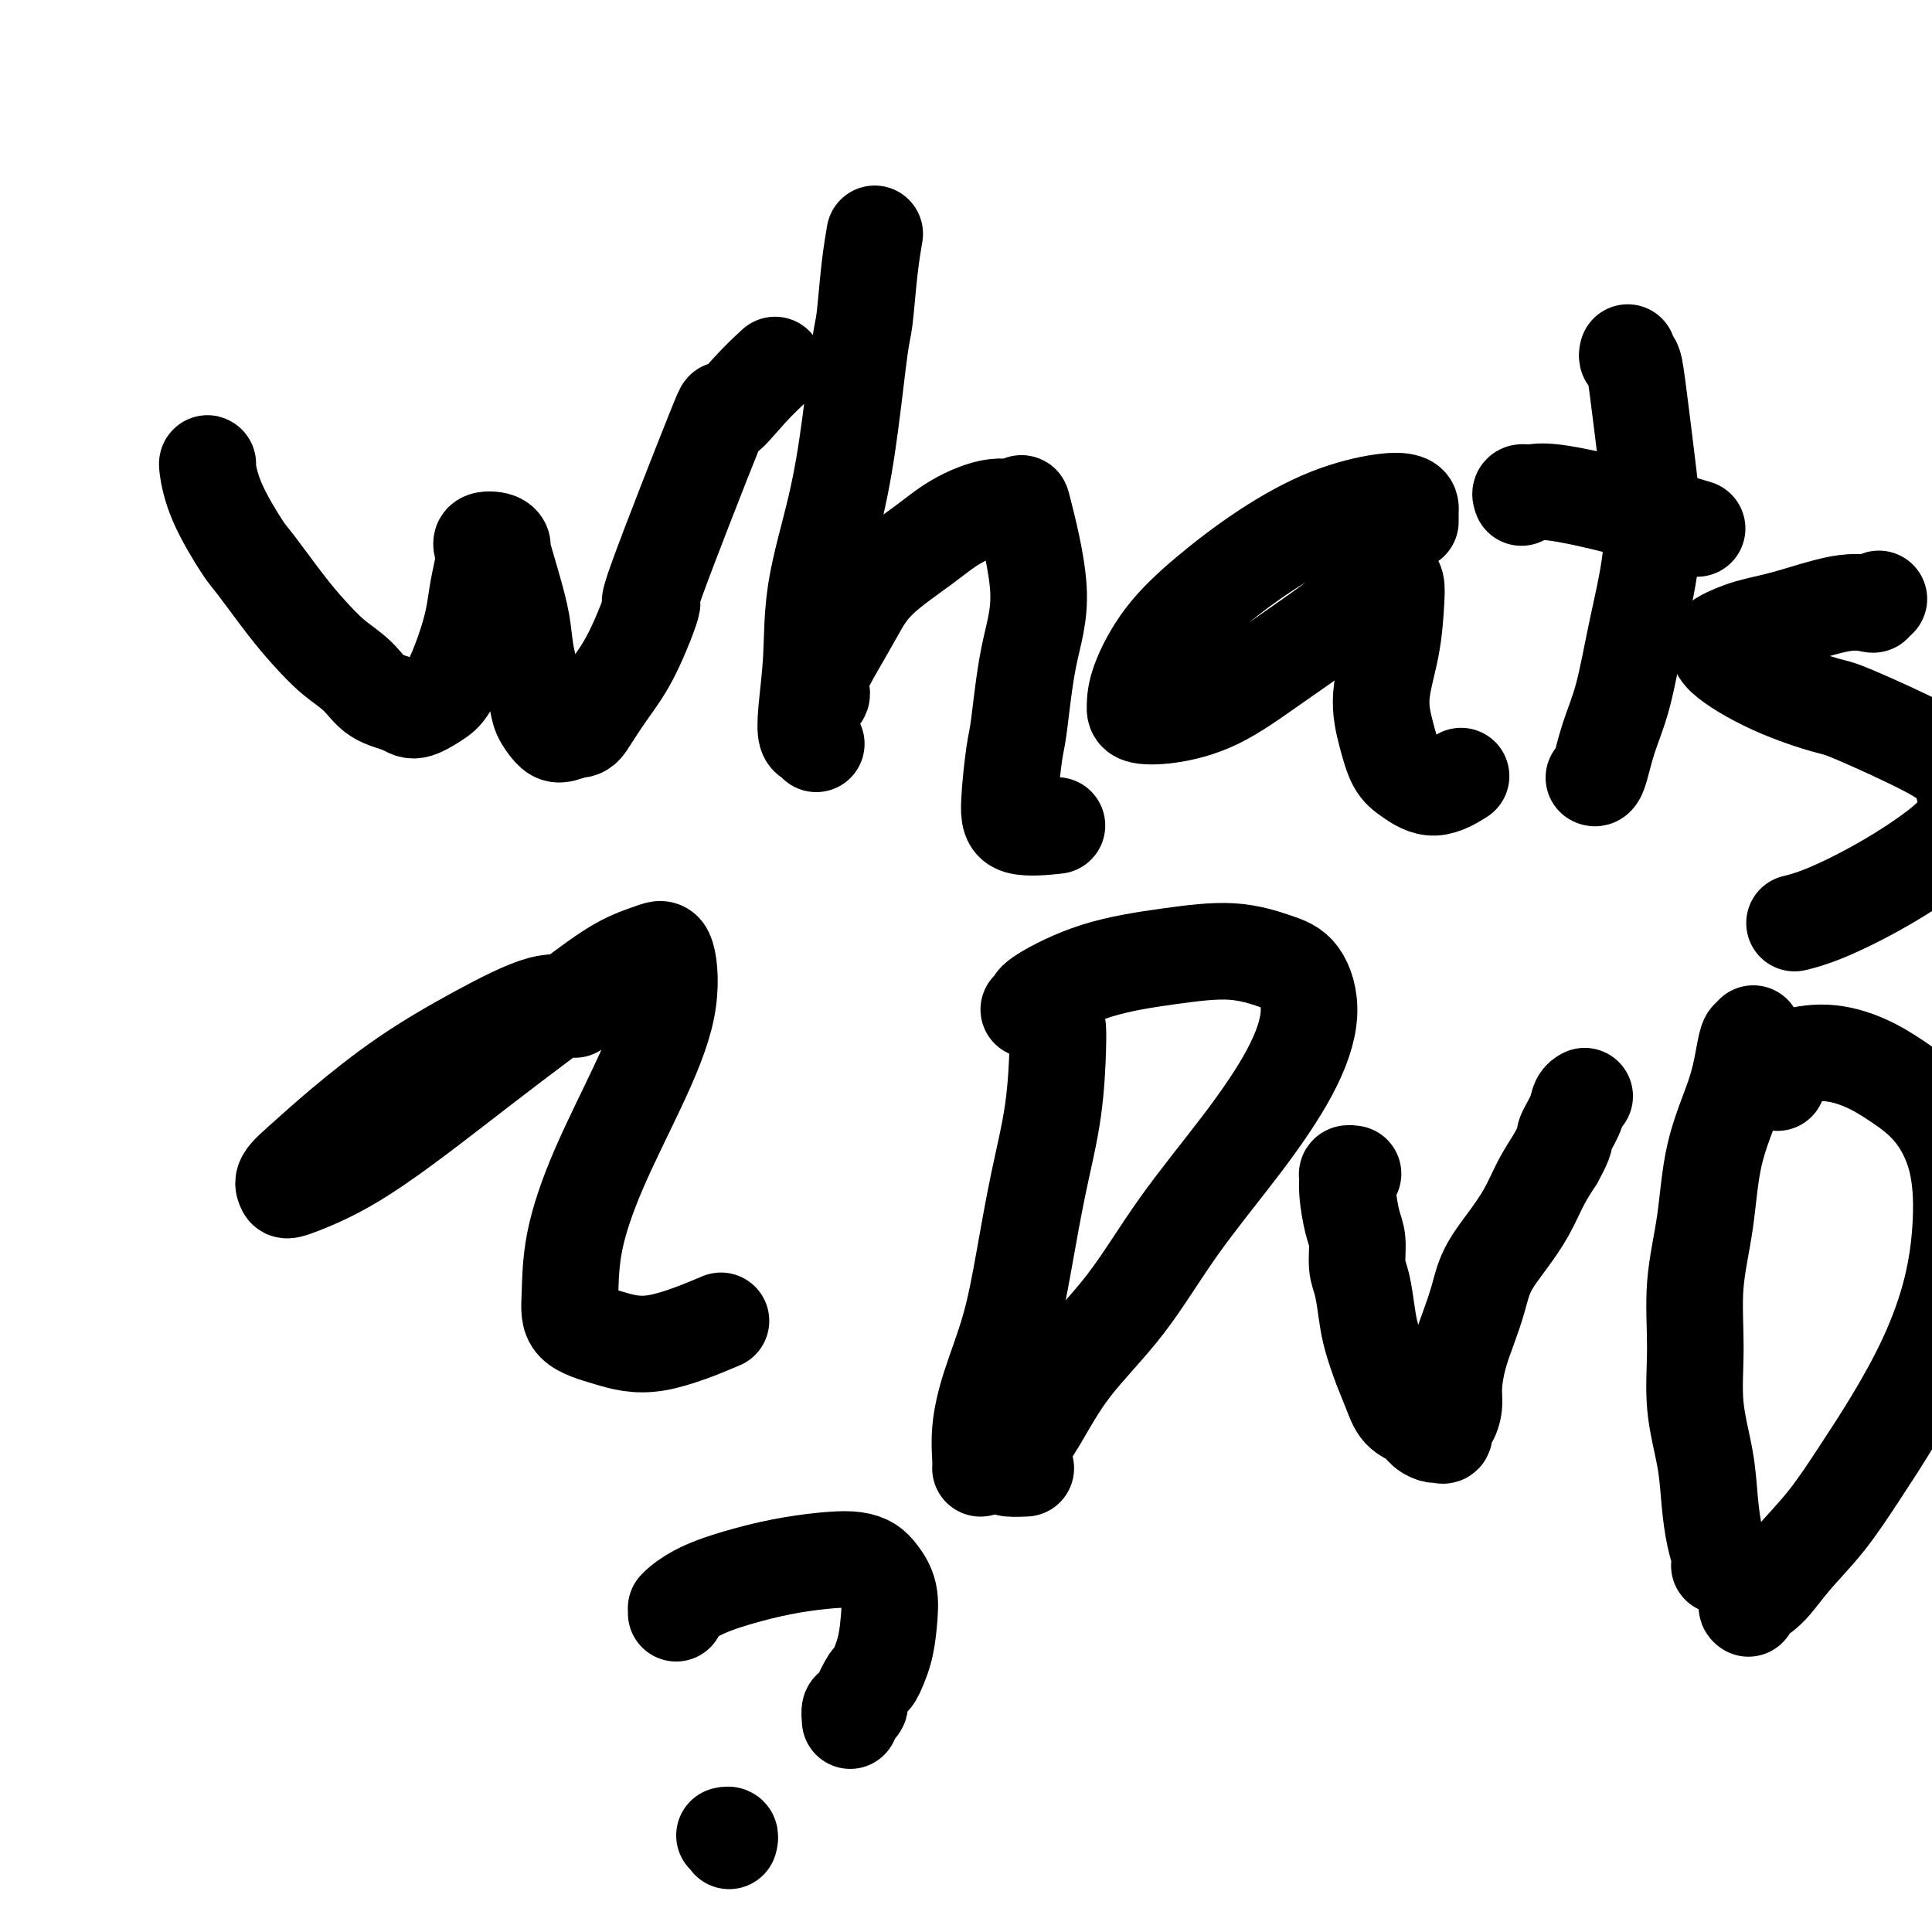 <svg viewBox='0 0 400 400' version='1.1' xmlns='http://www.w3.org/2000/svg' xmlns:xlink='http://www.w3.org/1999/xlink'><g fill='none' stroke='#000000' stroke-width='20' stroke-linecap='round' stroke-linejoin='round'><path d='M43,96c-0.006,-0.008 -0.013,-0.017 0,0c0.013,0.017 0.044,0.058 0,0c-0.044,-0.058 -0.165,-0.215 0,1c0.165,1.215 0.616,3.800 2,7c1.384,3.200 3.702,7.013 5,9c1.298,1.987 1.575,2.148 3,4c1.425,1.852 3.996,5.396 6,8c2.004,2.604 3.440,4.269 5,6c1.560,1.731 3.245,3.527 5,5c1.755,1.473 3.579,2.623 5,4c1.421,1.377 2.438,2.980 4,4c1.562,1.020 3.668,1.458 5,2c1.332,0.542 1.891,1.189 3,1c1.109,-0.189 2.769,-1.214 4,-2c1.231,-0.786 2.032,-1.333 3,-3c0.968,-1.667 2.102,-4.452 3,-7c0.898,-2.548 1.558,-4.858 2,-7c0.442,-2.142 0.664,-4.116 1,-6c0.336,-1.884 0.784,-3.678 1,-5c0.216,-1.322 0.200,-2.174 0,-3c-0.200,-0.826 -0.584,-1.627 0,-2c0.584,-0.373 2.135,-0.317 3,0c0.865,0.317 1.043,0.895 1,1c-0.043,0.105 -0.306,-0.264 0,1c0.306,1.264 1.180,4.162 2,7c0.820,2.838 1.585,5.618 2,8c0.415,2.382 0.481,4.366 1,7c0.519,2.634 1.493,5.919 2,8c0.507,2.081 0.548,2.960 1,4c0.452,1.040 1.314,2.242 2,3c0.686,0.758 1.196,1.074 2,1c0.804,-0.074 1.902,-0.537 3,-1'/><path d='M119,151c1.581,0.292 2.034,-0.477 3,-2c0.966,-1.523 2.447,-3.801 4,-6c1.553,-2.199 3.179,-4.318 5,-8c1.821,-3.682 3.836,-8.927 4,-10c0.164,-1.073 -1.525,2.027 1,-5c2.525,-7.027 9.262,-24.181 12,-31c2.738,-6.819 1.476,-3.302 2,-3c0.524,0.302 2.833,-2.611 5,-5c2.167,-2.389 4.190,-4.254 5,-5c0.810,-0.746 0.405,-0.373 0,0'/><path d='M169,154c-0.317,-0.394 -0.635,-0.789 -1,-1c-0.365,-0.211 -0.779,-0.240 -1,-1c-0.221,-0.760 -0.250,-2.252 0,-5c0.250,-2.748 0.778,-6.753 1,-11c0.222,-4.247 0.140,-8.735 1,-14c0.860,-5.265 2.664,-11.308 4,-17c1.336,-5.692 2.204,-11.032 3,-17c0.796,-5.968 1.520,-12.563 2,-16c0.480,-3.437 0.716,-3.715 1,-6c0.284,-2.285 0.615,-6.577 1,-10c0.385,-3.423 0.824,-5.978 1,-7c0.176,-1.022 0.088,-0.511 0,0'/><path d='M169,145c0.405,-0.364 0.810,-0.727 1,-1c0.190,-0.273 0.163,-0.454 0,-1c-0.163,-0.546 -0.464,-1.457 0,-3c0.464,-1.543 1.692,-3.718 3,-6c1.308,-2.282 2.698,-4.672 4,-7c1.302,-2.328 2.518,-4.593 5,-7c2.482,-2.407 6.231,-4.956 9,-7c2.769,-2.044 4.559,-3.584 7,-5c2.441,-1.416 5.534,-2.709 8,-3c2.466,-0.291 4.304,0.419 5,0c0.696,-0.419 0.250,-1.966 1,1c0.750,2.966 2.694,10.445 3,16c0.306,5.555 -1.028,9.184 -2,14c-0.972,4.816 -1.583,10.817 -2,14c-0.417,3.183 -0.639,3.546 -1,6c-0.361,2.454 -0.860,6.998 -1,10c-0.140,3.002 0.078,4.462 2,5c1.922,0.538 5.549,0.154 7,0c1.451,-0.154 0.725,-0.077 0,0'/><path d='M292,108c-0.001,-0.447 -0.001,-0.894 0,-1c0.001,-0.106 0.004,0.128 0,0c-0.004,-0.128 -0.014,-0.616 0,-1c0.014,-0.384 0.053,-0.662 0,-1c-0.053,-0.338 -0.198,-0.737 -1,-1c-0.802,-0.263 -2.261,-0.392 -5,0c-2.739,0.392 -6.758,1.304 -11,3c-4.242,1.696 -8.706,4.177 -13,7c-4.294,2.823 -8.419,5.989 -12,9c-3.581,3.011 -6.619,5.866 -9,9c-2.381,3.134 -4.105,6.547 -5,9c-0.895,2.453 -0.960,3.947 -1,5c-0.040,1.053 -0.054,1.666 1,2c1.054,0.334 3.176,0.390 6,0c2.824,-0.390 6.350,-1.225 10,-3c3.650,-1.775 7.426,-4.490 11,-7c3.574,-2.510 6.947,-4.815 10,-7c3.053,-2.185 5.785,-4.252 8,-6c2.215,-1.748 3.912,-3.179 5,-4c1.088,-0.821 1.565,-1.034 2,-1c0.435,0.034 0.826,0.313 1,1c0.174,0.687 0.129,1.780 0,4c-0.129,2.220 -0.342,5.567 -1,9c-0.658,3.433 -1.760,6.954 -2,10c-0.240,3.046 0.381,5.618 1,8c0.619,2.382 1.235,4.575 2,6c0.765,1.425 1.679,2.083 3,3c1.321,0.917 3.048,2.093 5,2c1.952,-0.093 4.129,-1.455 5,-2c0.871,-0.545 0.435,-0.272 0,0'/><path d='M337,73c-0.096,0.360 -0.191,0.720 0,1c0.191,0.280 0.669,0.480 1,1c0.331,0.520 0.514,1.361 1,5c0.486,3.639 1.273,10.077 2,16c0.727,5.923 1.393,11.332 1,17c-0.393,5.668 -1.846,11.596 -3,17c-1.154,5.404 -2.008,10.285 -3,14c-0.992,3.715 -2.122,6.264 -3,9c-0.878,2.736 -1.506,5.660 -2,7c-0.494,1.340 -0.856,1.097 -1,1c-0.144,-0.097 -0.072,-0.049 0,0'/><path d='M315,103c-0.159,-0.438 -0.317,-0.877 0,-1c0.317,-0.123 1.110,0.069 2,0c0.890,-0.069 1.878,-0.400 5,0c3.122,0.400 8.379,1.531 14,3c5.621,1.469 11.606,3.277 14,4c2.394,0.723 1.197,0.362 0,0'/><path d='M389,124c-0.417,0.402 -0.833,0.803 -1,1c-0.167,0.197 -0.083,0.189 -1,0c-0.917,-0.189 -2.833,-0.560 -6,0c-3.167,0.560 -7.584,2.051 -11,3c-3.416,0.949 -5.830,1.355 -8,2c-2.170,0.645 -4.095,1.529 -5,2c-0.905,0.471 -0.791,0.530 -1,1c-0.209,0.470 -0.741,1.350 1,3c1.741,1.650 5.756,4.071 10,6c4.244,1.929 8.719,3.366 11,4c2.281,0.634 2.369,0.464 6,2c3.631,1.536 10.806,4.778 15,7c4.194,2.222 5.408,3.425 6,4c0.592,0.575 0.561,0.521 1,2c0.439,1.479 1.346,4.491 1,7c-0.346,2.509 -1.946,4.515 -5,7c-3.054,2.485 -7.561,5.450 -12,8c-4.439,2.550 -8.811,4.687 -12,6c-3.189,1.313 -5.197,1.804 -6,2c-0.803,0.196 -0.402,0.098 0,0'/><path d='M119,209c-0.003,-0.414 -0.006,-0.827 0,-1c0.006,-0.173 0.020,-0.105 0,0c-0.020,0.105 -0.075,0.248 -1,0c-0.925,-0.248 -2.722,-0.888 -6,0c-3.278,0.888 -8.038,3.305 -13,6c-4.962,2.695 -10.125,5.667 -15,9c-4.875,3.333 -9.463,7.025 -13,10c-3.537,2.975 -6.022,5.232 -8,7c-1.978,1.768 -3.448,3.046 -4,4c-0.552,0.954 -0.187,1.582 0,2c0.187,0.418 0.197,0.625 2,0c1.803,-0.625 5.398,-2.082 9,-4c3.602,-1.918 7.209,-4.295 11,-7c3.791,-2.705 7.764,-5.736 12,-9c4.236,-3.264 8.735,-6.759 13,-10c4.265,-3.241 8.296,-6.226 12,-9c3.704,-2.774 7.082,-5.335 10,-7c2.918,-1.665 5.377,-2.434 7,-3c1.623,-0.566 2.410,-0.929 3,1c0.590,1.929 0.981,6.149 0,11c-0.981,4.851 -3.336,10.332 -6,16c-2.664,5.668 -5.637,11.524 -8,17c-2.363,5.476 -4.118,10.571 -5,15c-0.882,4.429 -0.893,8.191 -1,11c-0.107,2.809 -0.310,4.664 1,6c1.310,1.336 4.135,2.152 7,3c2.865,0.848 5.771,1.728 10,1c4.229,-0.728 9.780,-3.065 12,-4c2.220,-0.935 1.110,-0.467 0,0'/><path d='M219,213c-0.011,-0.152 -0.023,-0.304 0,0c0.023,0.304 0.079,1.066 0,4c-0.079,2.934 -0.293,8.042 -1,13c-0.707,4.958 -1.906,9.766 -3,15c-1.094,5.234 -2.083,10.894 -3,16c-0.917,5.106 -1.762,9.659 -3,14c-1.238,4.341 -2.868,8.470 -4,12c-1.132,3.530 -1.767,6.462 -2,9c-0.233,2.538 -0.063,4.683 0,6c0.063,1.317 0.018,1.805 0,2c-0.018,0.195 -0.009,0.098 0,0'/><path d='M213,209c0.432,-0.327 0.863,-0.653 1,-1c0.137,-0.347 -0.022,-0.714 2,-2c2.022,-1.286 6.225,-3.491 11,-5c4.775,-1.509 10.123,-2.320 15,-3c4.877,-0.680 9.285,-1.228 13,-1c3.715,0.228 6.738,1.231 9,2c2.262,0.769 3.764,1.303 5,3c1.236,1.697 2.205,4.556 2,8c-0.205,3.444 -1.585,7.473 -4,12c-2.415,4.527 -5.864,9.553 -10,15c-4.136,5.447 -8.960,11.314 -13,17c-4.040,5.686 -7.296,11.190 -11,16c-3.704,4.810 -7.857,8.925 -11,13c-3.143,4.075 -5.276,8.111 -7,11c-1.724,2.889 -3.039,4.630 -4,6c-0.961,1.370 -1.567,2.367 -2,3c-0.433,0.633 -0.694,0.901 0,1c0.694,0.099 2.341,0.028 3,0c0.659,-0.028 0.329,-0.014 0,0'/><path d='M280,243c0.115,0.017 0.230,0.035 0,0c-0.230,-0.035 -0.804,-0.122 -1,0c-0.196,0.122 -0.015,0.451 0,1c0.015,0.549 -0.137,1.316 0,3c0.137,1.684 0.562,4.284 1,6c0.438,1.716 0.890,2.547 1,4c0.110,1.453 -0.122,3.529 0,5c0.122,1.471 0.599,2.339 1,4c0.401,1.661 0.725,4.115 1,6c0.275,1.885 0.500,3.201 1,5c0.500,1.799 1.274,4.082 2,6c0.726,1.918 1.403,3.470 2,5c0.597,1.530 1.115,3.036 2,4c0.885,0.964 2.136,1.384 3,2c0.864,0.616 1.341,1.426 2,2c0.659,0.574 1.500,0.913 2,1c0.500,0.087 0.660,-0.076 1,0c0.340,0.076 0.861,0.392 1,0c0.139,-0.392 -0.104,-1.492 0,-2c0.104,-0.508 0.556,-0.423 1,-1c0.444,-0.577 0.882,-1.815 1,-3c0.118,-1.185 -0.083,-2.318 0,-4c0.083,-1.682 0.451,-3.915 1,-6c0.549,-2.085 1.280,-4.023 2,-6c0.720,-1.977 1.427,-3.995 2,-6c0.573,-2.005 1.010,-3.999 2,-6c0.990,-2.001 2.533,-4.011 4,-6c1.467,-1.989 2.856,-3.959 4,-6c1.144,-2.041 2.041,-4.155 3,-6c0.959,-1.845 1.979,-3.423 3,-5'/><path d='M322,240c2.509,-4.492 1.783,-4.223 2,-5c0.217,-0.777 1.379,-2.600 2,-4c0.621,-1.400 0.703,-2.375 1,-3c0.297,-0.625 0.811,-0.899 1,-1c0.189,-0.101 0.054,-0.029 0,0c-0.054,0.029 -0.027,0.014 0,0'/><path d='M363,214c0.091,0.499 0.183,0.997 0,1c-0.183,0.003 -0.639,-0.490 -1,0c-0.361,0.490 -0.626,1.962 -1,4c-0.374,2.038 -0.856,4.641 -2,8c-1.144,3.359 -2.949,7.475 -4,12c-1.051,4.525 -1.347,9.460 -2,14c-0.653,4.540 -1.664,8.687 -2,13c-0.336,4.313 0.004,8.793 0,13c-0.004,4.207 -0.351,8.142 0,12c0.351,3.858 1.401,7.640 2,11c0.599,3.360 0.749,6.298 1,9c0.251,2.702 0.603,5.168 1,7c0.397,1.832 0.838,3.032 1,4c0.162,0.968 0.046,1.705 0,2c-0.046,0.295 -0.023,0.147 0,0'/><path d='M368,224c-0.007,0.126 -0.014,0.252 0,0c0.014,-0.252 0.048,-0.881 0,-1c-0.048,-0.119 -0.178,0.274 0,0c0.178,-0.274 0.663,-1.215 1,-2c0.337,-0.785 0.525,-1.414 2,-2c1.475,-0.586 4.237,-1.128 7,-1c2.763,0.128 5.526,0.926 8,2c2.474,1.074 4.659,2.423 7,4c2.341,1.577 4.838,3.381 7,6c2.162,2.619 3.988,6.051 5,10c1.012,3.949 1.210,8.415 1,13c-0.210,4.585 -0.829,9.291 -2,14c-1.171,4.709 -2.893,9.423 -5,14c-2.107,4.577 -4.600,9.018 -7,13c-2.400,3.982 -4.707,7.504 -7,11c-2.293,3.496 -4.572,6.965 -7,10c-2.428,3.035 -5.004,5.636 -7,8c-1.996,2.364 -3.411,4.489 -5,6c-1.589,1.511 -3.351,2.407 -4,3c-0.649,0.593 -0.185,0.884 0,1c0.185,0.116 0.093,0.058 0,0'/><path d='M140,334c0.005,-0.434 0.010,-0.868 0,-1c-0.010,-0.132 -0.036,0.039 0,0c0.036,-0.039 0.133,-0.287 1,-1c0.867,-0.713 2.504,-1.890 5,-3c2.496,-1.110 5.852,-2.151 9,-3c3.148,-0.849 6.089,-1.505 9,-2c2.911,-0.495 5.793,-0.830 8,-1c2.207,-0.170 3.741,-0.175 5,0c1.259,0.175 2.245,0.530 3,1c0.755,0.470 1.281,1.055 2,2c0.719,0.945 1.631,2.249 2,4c0.369,1.751 0.196,3.948 0,6c-0.196,2.052 -0.416,3.960 -1,6c-0.584,2.040 -1.532,4.211 -2,5c-0.468,0.789 -0.455,0.195 -1,1c-0.545,0.805 -1.649,3.008 -2,4c-0.351,0.992 0.050,0.774 0,1c-0.050,0.226 -0.549,0.896 -1,1c-0.451,0.104 -0.852,-0.357 -1,0c-0.148,0.357 -0.042,1.530 0,2c0.042,0.470 0.021,0.235 0,0'/><path d='M151,381c-0.030,0.113 -0.060,0.226 0,0c0.060,-0.226 0.208,-0.792 0,-1c-0.208,-0.208 -0.774,-0.060 -1,0c-0.226,0.060 -0.113,0.030 0,0'/></g>
</svg>